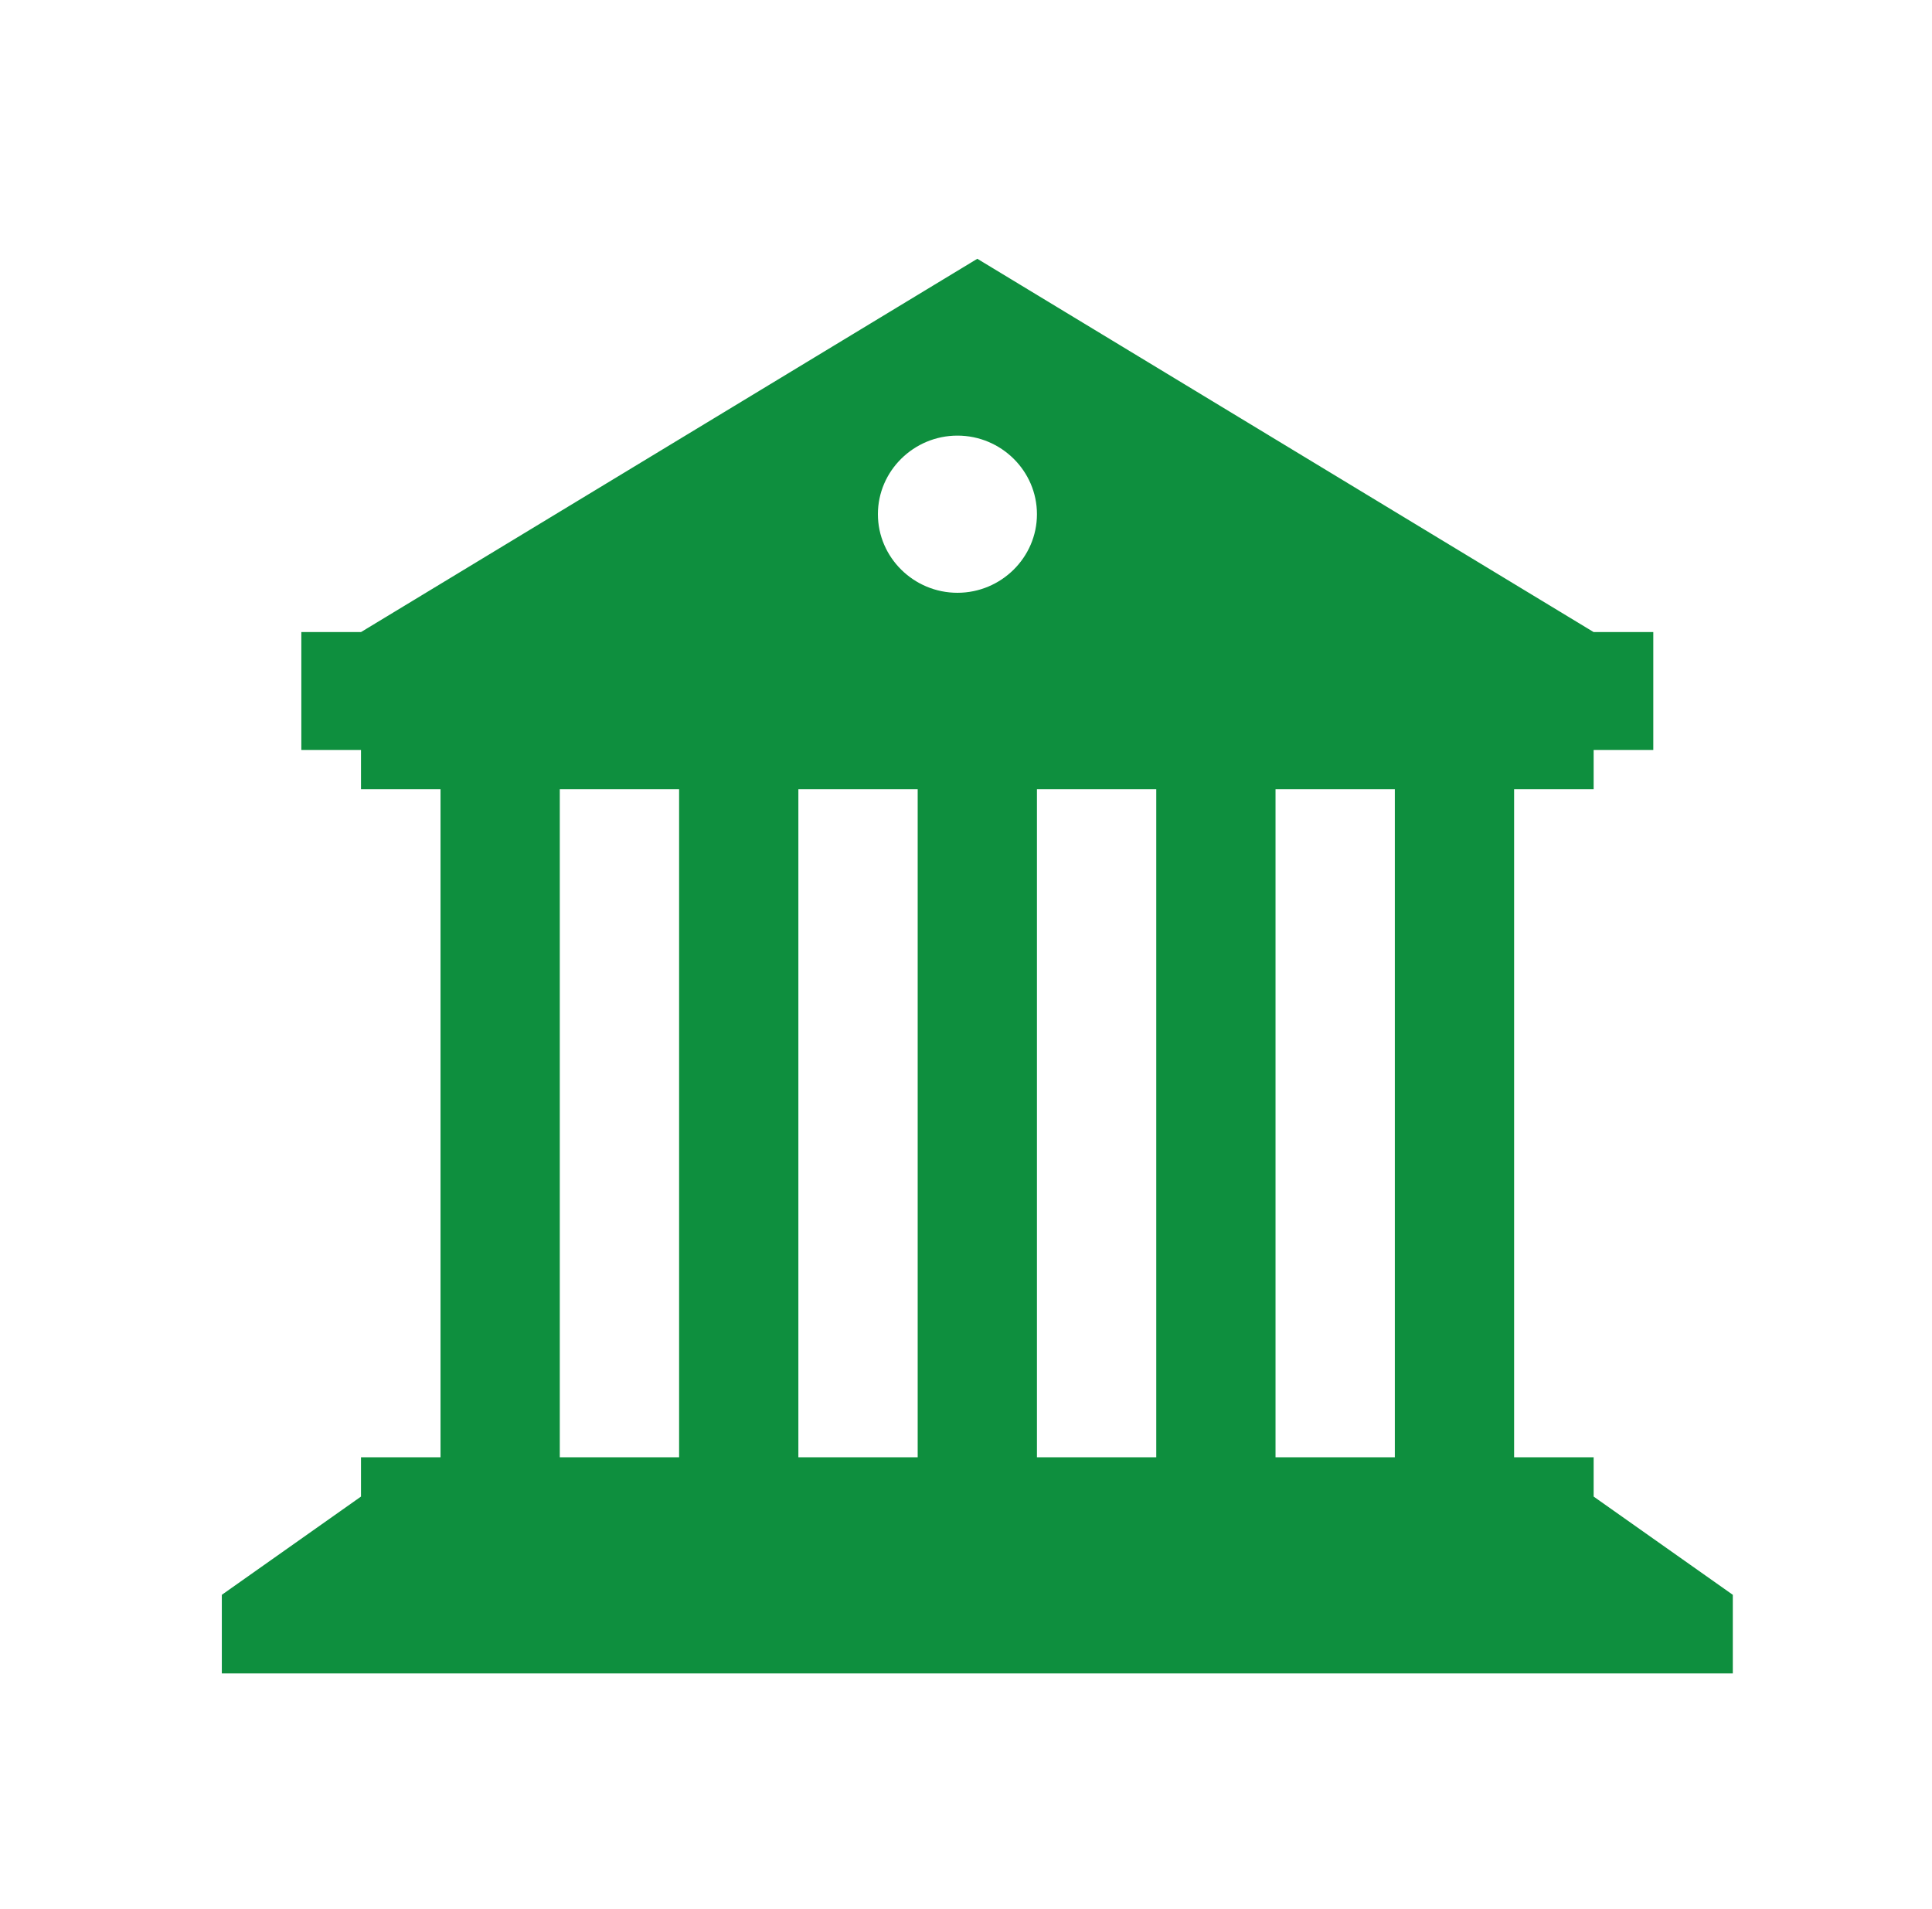 <svg width="84" height="83" xmlns="http://www.w3.org/2000/svg" xmlns:xlink="http://www.w3.org/1999/xlink" xml:space="preserve" overflow="hidden"><g transform="translate(-165 -130)"><g><g><g><g><path d="M67.479 64.062 67.479 62.354 64.062 62.354 64.062 33.312 67.479 33.312 67.479 31.604 70.042 31.604 70.042 26.479 67.479 26.479 41 10.25 14.521 26.479 11.958 26.479 11.958 31.604 14.521 31.604 14.521 33.312 17.938 33.312 17.938 62.354 14.521 62.354 14.521 64.062 8.542 68.333 8.542 71.75 41 71.75 73.458 71.75 73.458 68.333 67.479 64.062ZM28.188 62.354 23.062 62.354 23.062 33.312 28.188 33.312 28.188 62.354ZM38.438 62.354 33.312 62.354 33.312 33.312 38.438 33.312 38.438 62.354ZM40.146 24.771C38.267 24.771 36.729 23.233 36.729 21.354 36.729 19.475 38.267 17.938 40.146 17.938 42.025 17.938 43.562 19.475 43.562 21.354 43.562 23.233 42.025 24.771 40.146 24.771ZM48.688 62.354 43.562 62.354 43.562 33.312 48.688 33.312 48.688 62.354ZM58.938 62.354 53.812 62.354 53.812 33.312 58.938 33.312 58.938 62.354Z" fill="#0E8F3E" fill-rule="nonzero" fill-opacity="1" transform="matrix(1.012 0 0 1 166 131)"/></g></g></g></g></g></svg>